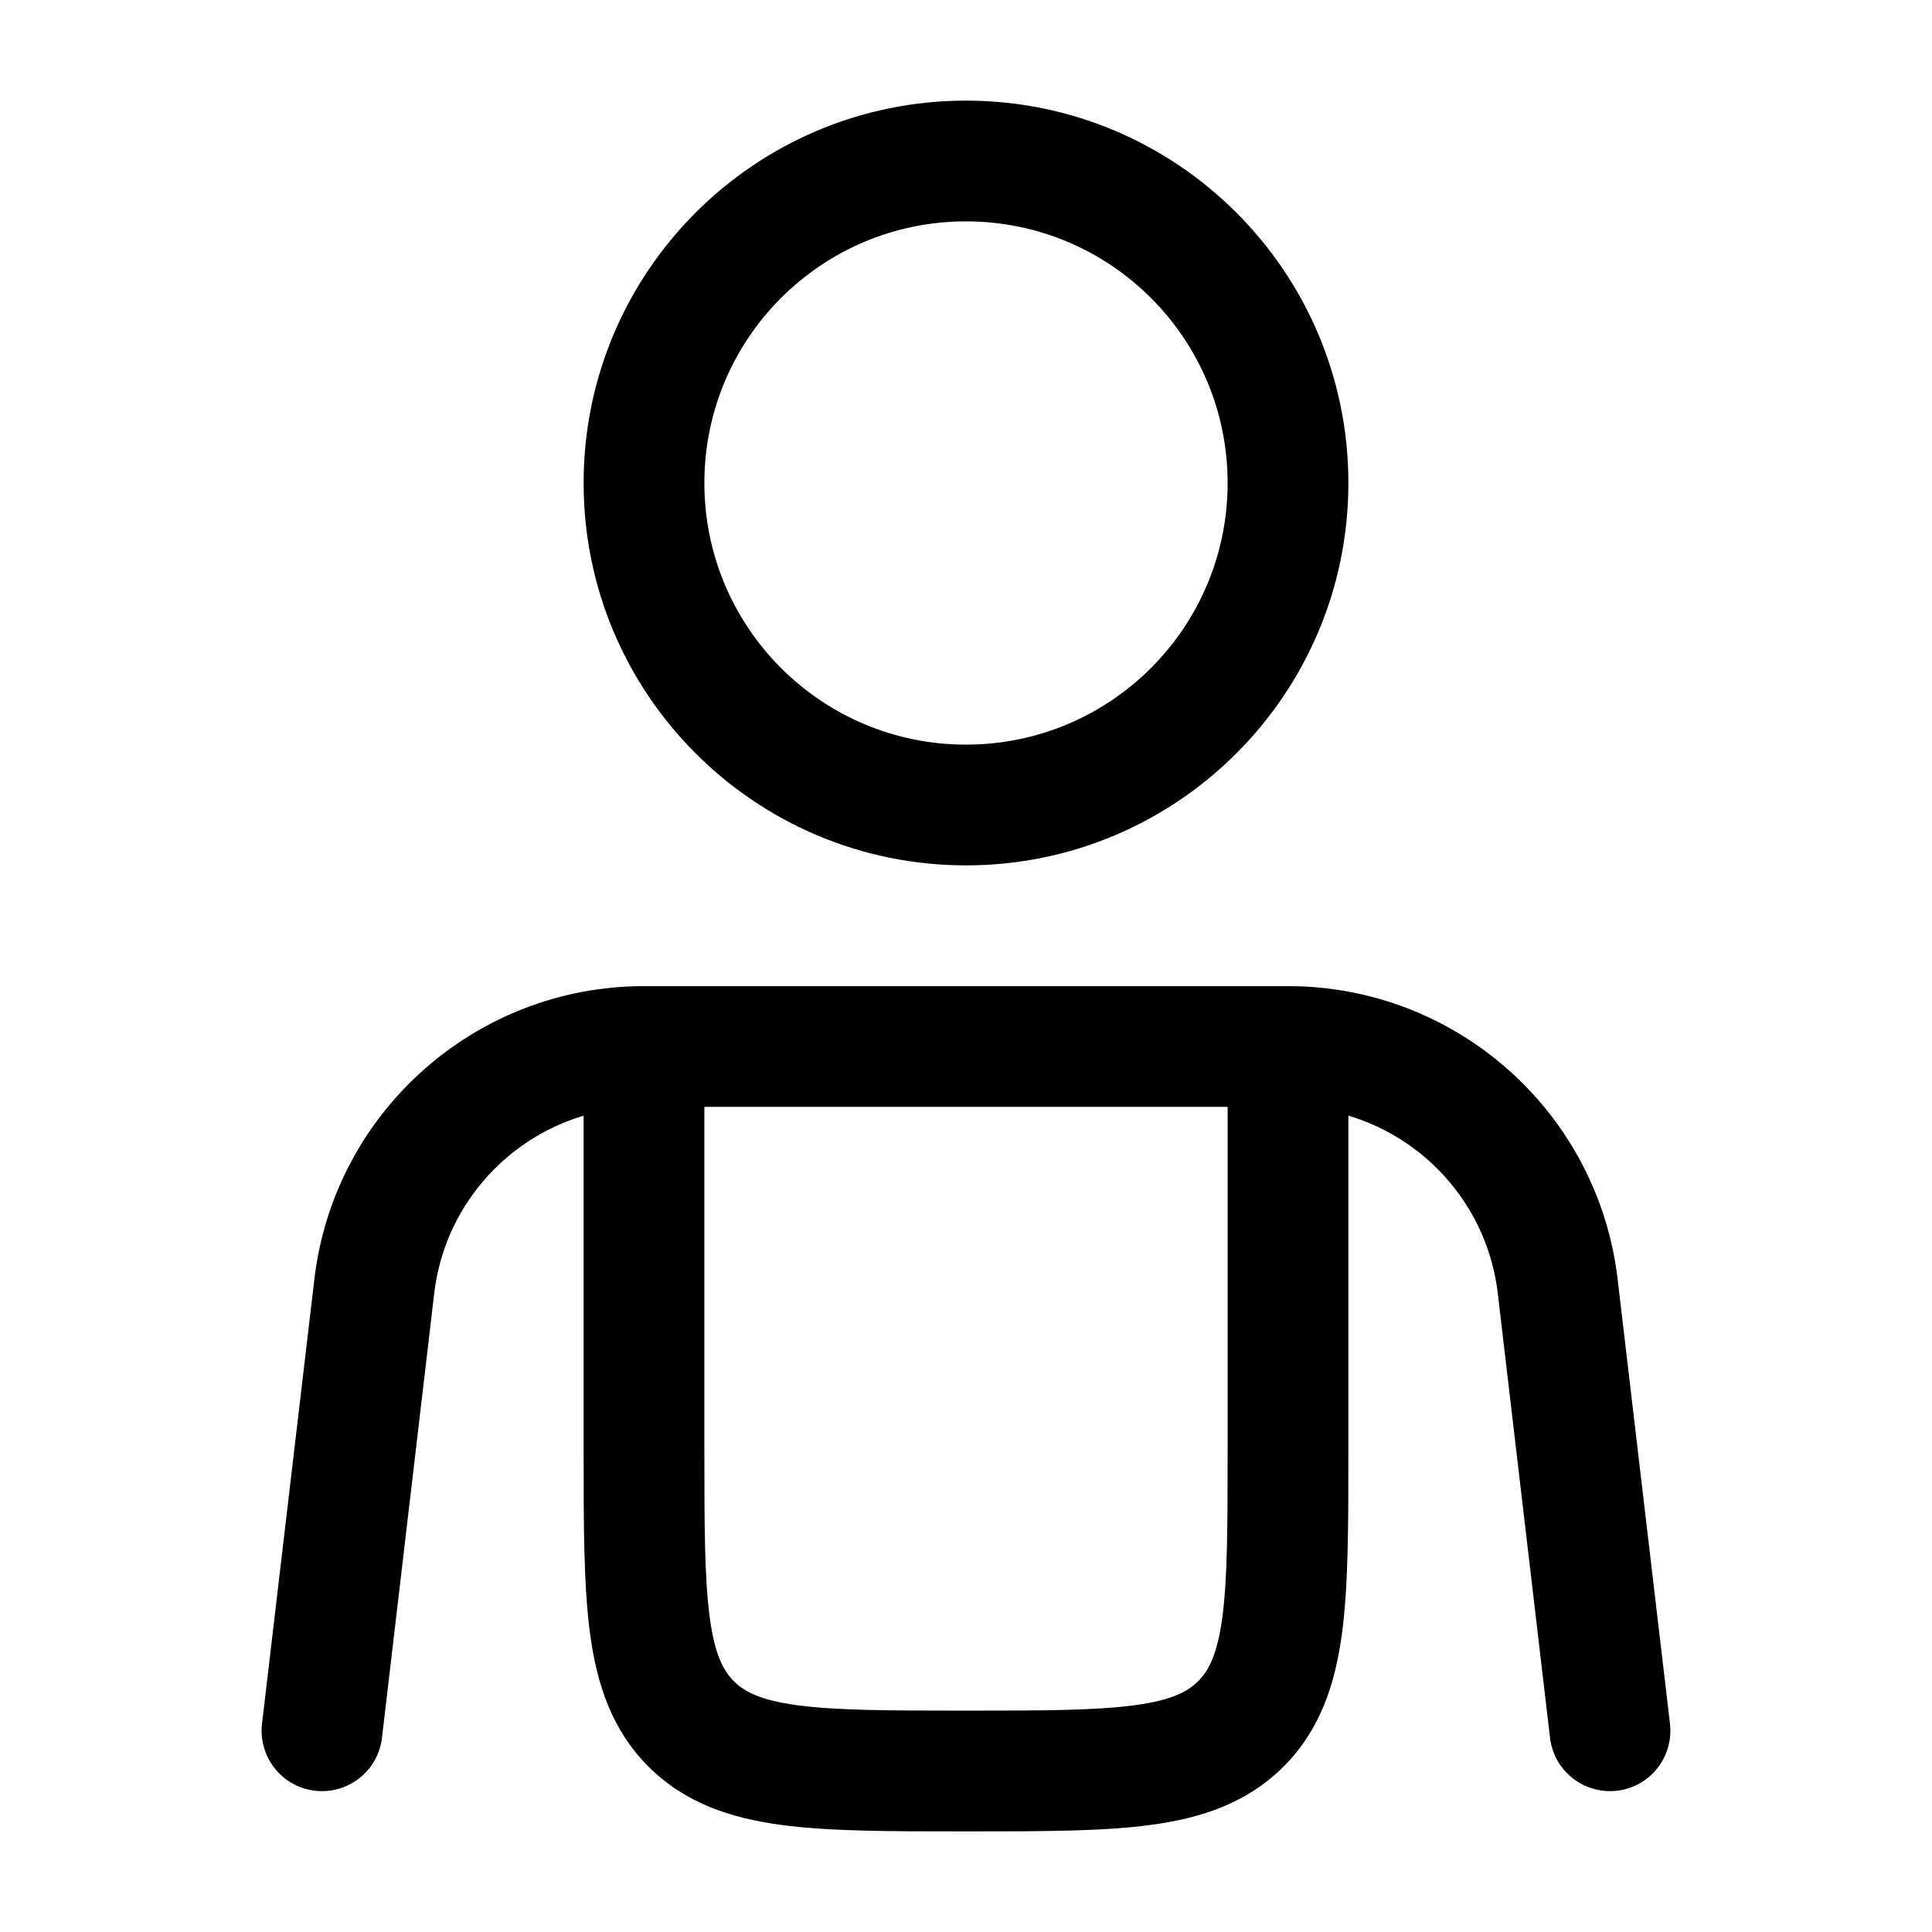 <svg width="24" height="24" viewBox="0 0 24 24" fill="none" xmlns="http://www.w3.org/2000/svg">
<path fill-rule="evenodd" clip-rule="evenodd" d="M12 1.25C9.377 1.25 7.25 3.377 7.25 6C7.25 8.623 9.377 10.75 12 10.75C14.623 10.75 16.75 8.623 16.75 6C16.75 3.377 14.623 1.25 12 1.25ZM8.75 6C8.75 4.205 10.205 2.75 12 2.75C13.795 2.75 15.25 4.205 15.25 6C15.25 7.795 13.795 9.25 12 9.25C10.205 9.25 8.75 7.795 8.75 6Z" fill="black"/>
<path fill-rule="evenodd" clip-rule="evenodd" d="M8 12.25C5.909 12.25 4.149 13.815 3.905 15.892L3.255 21.412C3.207 21.824 3.501 22.197 3.912 22.245C4.324 22.293 4.696 21.999 4.745 21.588L5.394 16.067C5.519 15.004 6.269 14.152 7.25 13.859L7.25 18.052C7.25 18.951 7.25 19.7 7.33 20.294C7.414 20.922 7.6 21.489 8.055 21.945C8.511 22.4 9.078 22.586 9.706 22.67C10.3 22.75 11.05 22.75 11.948 22.75H12.052C12.95 22.75 13.7 22.75 14.294 22.67C14.922 22.586 15.489 22.4 15.945 21.945C16.4 21.489 16.586 20.922 16.67 20.294C16.75 19.7 16.75 18.951 16.75 18.052L16.75 13.859C17.731 14.152 18.481 15.004 18.606 16.067L19.255 21.588C19.303 21.999 19.676 22.293 20.088 22.245C20.499 22.197 20.793 21.824 20.745 21.412L20.095 15.892C19.851 13.815 18.091 12.25 16 12.25H8ZM8.75 18V13.75H15.25V18C15.25 18.964 15.248 19.612 15.184 20.095C15.121 20.556 15.014 20.754 14.884 20.884C14.754 21.014 14.556 21.121 14.095 21.183C13.612 21.248 12.964 21.25 12 21.25C11.036 21.25 10.388 21.248 9.905 21.183C9.444 21.121 9.246 21.014 9.116 20.884C8.986 20.754 8.879 20.556 8.817 20.095C8.752 19.612 8.75 18.964 8.75 18Z" fill="black"/>
</svg>
